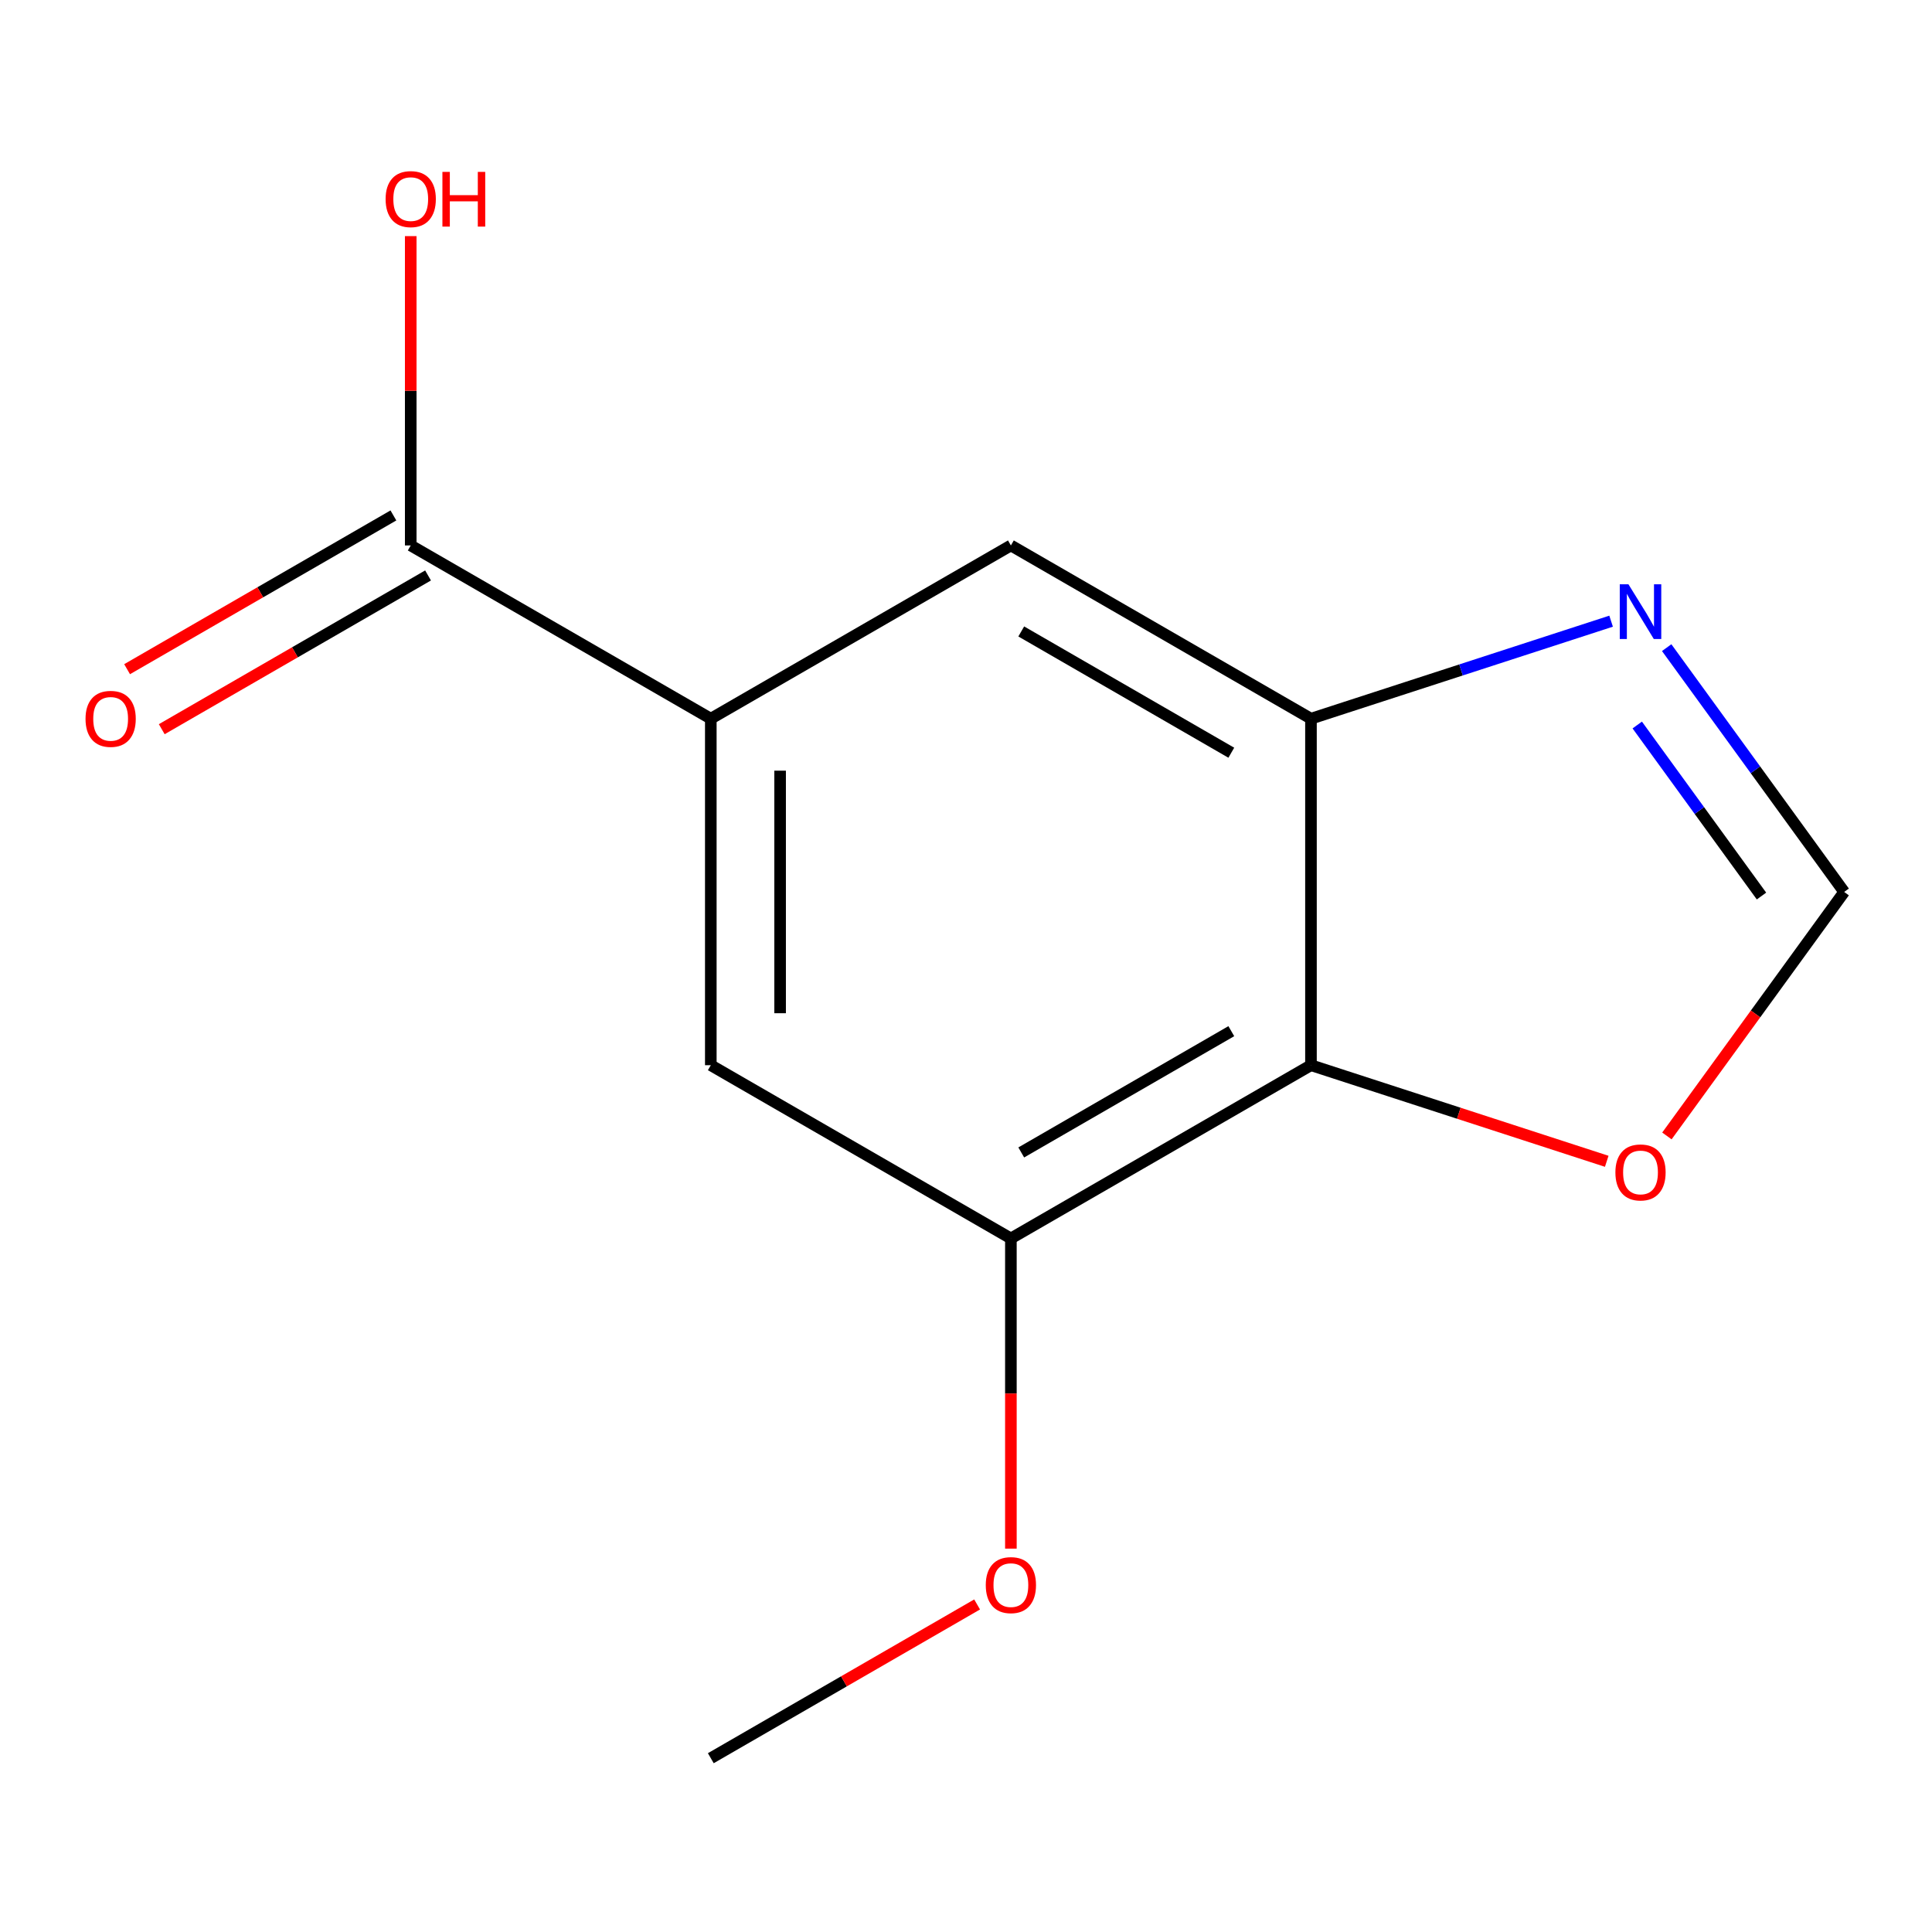 <?xml version='1.0' encoding='iso-8859-1'?>
<svg version='1.1' baseProfile='full'
              xmlns='http://www.w3.org/2000/svg'
                      xmlns:rdkit='http://www.rdkit.org/xml'
                      xmlns:xlink='http://www.w3.org/1999/xlink'
                  xml:space='preserve'
width='1000px' height='1000px' viewBox='0 0 1000 1000'>
<!-- END OF HEADER -->
<rect style='opacity:1.0;fill:#FFFFFF;stroke:none' width='1000' height='1000' x='0' y='0'> </rect>
<path class='bond-2' d='M 523.234,641.02 L 678.555,551.345' style='fill:none;fill-rule:evenodd;stroke:#000000;stroke-width:6px;stroke-linecap:butt;stroke-linejoin:miter;stroke-opacity:1' />
<path class='bond-2' d='M 528.597,596.505 L 637.322,533.732' style='fill:none;fill-rule:evenodd;stroke:#000000;stroke-width:6px;stroke-linecap:butt;stroke-linejoin:miter;stroke-opacity:1' />
<path class='bond-3' d='M 523.234,641.02 L 367.913,551.345' style='fill:none;fill-rule:evenodd;stroke:#000000;stroke-width:6px;stroke-linecap:butt;stroke-linejoin:miter;stroke-opacity:1' />
<path class='bond-13' d='M 523.234,641.02 L 523.234,721.293' style='fill:none;fill-rule:evenodd;stroke:#000000;stroke-width:6px;stroke-linecap:butt;stroke-linejoin:miter;stroke-opacity:1' />
<path class='bond-13' d='M 523.234,721.293 L 523.234,801.566' style='fill:none;fill-rule:evenodd;stroke:#FF0000;stroke-width:6px;stroke-linecap:butt;stroke-linejoin:miter;stroke-opacity:1' />
<path class='bond-5' d='M 678.555,551.345 L 678.555,371.996' style='fill:none;fill-rule:evenodd;stroke:#000000;stroke-width:6px;stroke-linecap:butt;stroke-linejoin:miter;stroke-opacity:1' />
<path class='bond-8' d='M 678.555,551.345 L 755.099,576.216' style='fill:none;fill-rule:evenodd;stroke:#000000;stroke-width:6px;stroke-linecap:butt;stroke-linejoin:miter;stroke-opacity:1' />
<path class='bond-8' d='M 755.099,576.216 L 831.643,601.087' style='fill:none;fill-rule:evenodd;stroke:#FF0000;stroke-width:6px;stroke-linecap:butt;stroke-linejoin:miter;stroke-opacity:1' />
<path class='bond-4' d='M 367.913,551.345 L 367.913,371.996' style='fill:none;fill-rule:evenodd;stroke:#000000;stroke-width:6px;stroke-linecap:butt;stroke-linejoin:miter;stroke-opacity:1' />
<path class='bond-4' d='M 403.783,524.443 L 403.783,398.898' style='fill:none;fill-rule:evenodd;stroke:#000000;stroke-width:6px;stroke-linecap:butt;stroke-linejoin:miter;stroke-opacity:1' />
<path class='bond-1' d='M 678.555,371.996 L 523.234,282.321' style='fill:none;fill-rule:evenodd;stroke:#000000;stroke-width:6px;stroke-linecap:butt;stroke-linejoin:miter;stroke-opacity:1' />
<path class='bond-1' d='M 637.322,389.609 L 528.597,326.837' style='fill:none;fill-rule:evenodd;stroke:#000000;stroke-width:6px;stroke-linecap:butt;stroke-linejoin:miter;stroke-opacity:1' />
<path class='bond-6' d='M 678.555,371.996 L 756.229,346.758' style='fill:none;fill-rule:evenodd;stroke:#000000;stroke-width:6px;stroke-linecap:butt;stroke-linejoin:miter;stroke-opacity:1' />
<path class='bond-6' d='M 756.229,346.758 L 833.903,321.52' style='fill:none;fill-rule:evenodd;stroke:#0000FF;stroke-width:6px;stroke-linecap:butt;stroke-linejoin:miter;stroke-opacity:1' />
<path class='bond-0' d='M 367.913,371.996 L 523.234,282.321' style='fill:none;fill-rule:evenodd;stroke:#000000;stroke-width:6px;stroke-linecap:butt;stroke-linejoin:miter;stroke-opacity:1' />
<path class='bond-12' d='M 367.913,371.996 L 212.592,282.321' style='fill:none;fill-rule:evenodd;stroke:#000000;stroke-width:6px;stroke-linecap:butt;stroke-linejoin:miter;stroke-opacity:1' />
<path class='bond-14' d='M 367.913,910.044 L 436.832,870.254' style='fill:none;fill-rule:evenodd;stroke:#000000;stroke-width:6px;stroke-linecap:butt;stroke-linejoin:miter;stroke-opacity:1' />
<path class='bond-14' d='M 436.832,870.254 L 505.75,830.464' style='fill:none;fill-rule:evenodd;stroke:#FF0000;stroke-width:6px;stroke-linecap:butt;stroke-linejoin:miter;stroke-opacity:1' />
<path class='bond-7' d='M 954.545,461.671 L 908.609,398.444' style='fill:none;fill-rule:evenodd;stroke:#000000;stroke-width:6px;stroke-linecap:butt;stroke-linejoin:miter;stroke-opacity:1' />
<path class='bond-7' d='M 908.609,398.444 L 862.672,335.218' style='fill:none;fill-rule:evenodd;stroke:#0000FF;stroke-width:6px;stroke-linecap:butt;stroke-linejoin:miter;stroke-opacity:1' />
<path class='bond-7' d='M 911.745,463.787 L 879.589,419.528' style='fill:none;fill-rule:evenodd;stroke:#000000;stroke-width:6px;stroke-linecap:butt;stroke-linejoin:miter;stroke-opacity:1' />
<path class='bond-7' d='M 879.589,419.528 L 847.434,375.269' style='fill:none;fill-rule:evenodd;stroke:#0000FF;stroke-width:6px;stroke-linecap:butt;stroke-linejoin:miter;stroke-opacity:1' />
<path class='bond-9' d='M 954.545,461.671 L 908.667,524.817' style='fill:none;fill-rule:evenodd;stroke:#000000;stroke-width:6px;stroke-linecap:butt;stroke-linejoin:miter;stroke-opacity:1' />
<path class='bond-9' d='M 908.667,524.817 L 862.788,587.964' style='fill:none;fill-rule:evenodd;stroke:#FF0000;stroke-width:6px;stroke-linecap:butt;stroke-linejoin:miter;stroke-opacity:1' />
<path class='bond-10' d='M 212.592,282.321 L 212.592,202.268' style='fill:none;fill-rule:evenodd;stroke:#000000;stroke-width:6px;stroke-linecap:butt;stroke-linejoin:miter;stroke-opacity:1' />
<path class='bond-10' d='M 212.592,202.268 L 212.592,122.216' style='fill:none;fill-rule:evenodd;stroke:#FF0000;stroke-width:6px;stroke-linecap:butt;stroke-linejoin:miter;stroke-opacity:1' />
<path class='bond-11' d='M 203.624,266.789 L 134.706,306.579' style='fill:none;fill-rule:evenodd;stroke:#000000;stroke-width:6px;stroke-linecap:butt;stroke-linejoin:miter;stroke-opacity:1' />
<path class='bond-11' d='M 134.706,306.579 L 65.787,346.37' style='fill:none;fill-rule:evenodd;stroke:#FF0000;stroke-width:6px;stroke-linecap:butt;stroke-linejoin:miter;stroke-opacity:1' />
<path class='bond-11' d='M 221.559,297.853 L 152.641,337.644' style='fill:none;fill-rule:evenodd;stroke:#000000;stroke-width:6px;stroke-linecap:butt;stroke-linejoin:miter;stroke-opacity:1' />
<path class='bond-11' d='M 152.641,337.644 L 83.722,377.434' style='fill:none;fill-rule:evenodd;stroke:#FF0000;stroke-width:6px;stroke-linecap:butt;stroke-linejoin:miter;stroke-opacity:1' />
<path  class='atom-9' d='M 842.867 302.414
L 852.147 317.414
Q 853.067 318.894, 854.547 321.574
Q 856.027 324.254, 856.107 324.414
L 856.107 302.414
L 859.867 302.414
L 859.867 330.734
L 855.987 330.734
L 846.027 314.334
Q 844.867 312.414, 843.627 310.214
Q 842.427 308.014, 842.067 307.334
L 842.067 330.734
L 838.387 330.734
L 838.387 302.414
L 842.867 302.414
' fill='#0000FF'/>
<path  class='atom-10' d='M 199.592 103.052
Q 199.592 96.252, 202.952 92.452
Q 206.312 88.652, 212.592 88.652
Q 218.872 88.652, 222.232 92.452
Q 225.592 96.252, 225.592 103.052
Q 225.592 109.932, 222.192 113.852
Q 218.792 117.732, 212.592 117.732
Q 206.352 117.732, 202.952 113.852
Q 199.592 109.972, 199.592 103.052
M 212.592 114.532
Q 216.912 114.532, 219.232 111.652
Q 221.592 108.732, 221.592 103.052
Q 221.592 97.492, 219.232 94.692
Q 216.912 91.852, 212.592 91.852
Q 208.272 91.852, 205.912 94.652
Q 203.592 97.452, 203.592 103.052
Q 203.592 108.772, 205.912 111.652
Q 208.272 114.532, 212.592 114.532
' fill='#FF0000'/>
<path  class='atom-10' d='M 228.992 88.972
L 232.832 88.972
L 232.832 101.012
L 247.312 101.012
L 247.312 88.972
L 251.152 88.972
L 251.152 117.292
L 247.312 117.292
L 247.312 104.212
L 232.832 104.212
L 232.832 117.292
L 228.992 117.292
L 228.992 88.972
' fill='#FF0000'/>
<path  class='atom-11' d='M 44.271 372.076
Q 44.271 365.276, 47.631 361.476
Q 50.991 357.676, 57.271 357.676
Q 63.551 357.676, 66.911 361.476
Q 70.271 365.276, 70.271 372.076
Q 70.271 378.956, 66.871 382.876
Q 63.471 386.756, 57.271 386.756
Q 51.031 386.756, 47.631 382.876
Q 44.271 378.996, 44.271 372.076
M 57.271 383.556
Q 61.591 383.556, 63.911 380.676
Q 66.271 377.756, 66.271 372.076
Q 66.271 366.516, 63.911 363.716
Q 61.591 360.876, 57.271 360.876
Q 52.951 360.876, 50.591 363.676
Q 48.271 366.476, 48.271 372.076
Q 48.271 377.796, 50.591 380.676
Q 52.951 383.556, 57.271 383.556
' fill='#FF0000'/>
<path  class='atom-12' d='M 510.234 820.449
Q 510.234 813.649, 513.594 809.849
Q 516.954 806.049, 523.234 806.049
Q 529.514 806.049, 532.874 809.849
Q 536.234 813.649, 536.234 820.449
Q 536.234 827.329, 532.834 831.249
Q 529.434 835.129, 523.234 835.129
Q 516.994 835.129, 513.594 831.249
Q 510.234 827.369, 510.234 820.449
M 523.234 831.929
Q 527.554 831.929, 529.874 829.049
Q 532.234 826.129, 532.234 820.449
Q 532.234 814.889, 529.874 812.089
Q 527.554 809.249, 523.234 809.249
Q 518.914 809.249, 516.554 812.049
Q 514.234 814.849, 514.234 820.449
Q 514.234 826.169, 516.554 829.049
Q 518.914 831.929, 523.234 831.929
' fill='#FF0000'/>
<path  class='atom-13' d='M 836.127 606.847
Q 836.127 600.047, 839.487 596.247
Q 842.847 592.447, 849.127 592.447
Q 855.407 592.447, 858.767 596.247
Q 862.127 600.047, 862.127 606.847
Q 862.127 613.727, 858.727 617.647
Q 855.327 621.527, 849.127 621.527
Q 842.887 621.527, 839.487 617.647
Q 836.127 613.767, 836.127 606.847
M 849.127 618.327
Q 853.447 618.327, 855.767 615.447
Q 858.127 612.527, 858.127 606.847
Q 858.127 601.287, 855.767 598.487
Q 853.447 595.647, 849.127 595.647
Q 844.807 595.647, 842.447 598.447
Q 840.127 601.247, 840.127 606.847
Q 840.127 612.567, 842.447 615.447
Q 844.807 618.327, 849.127 618.327
' fill='#FF0000'/>
</svg>
